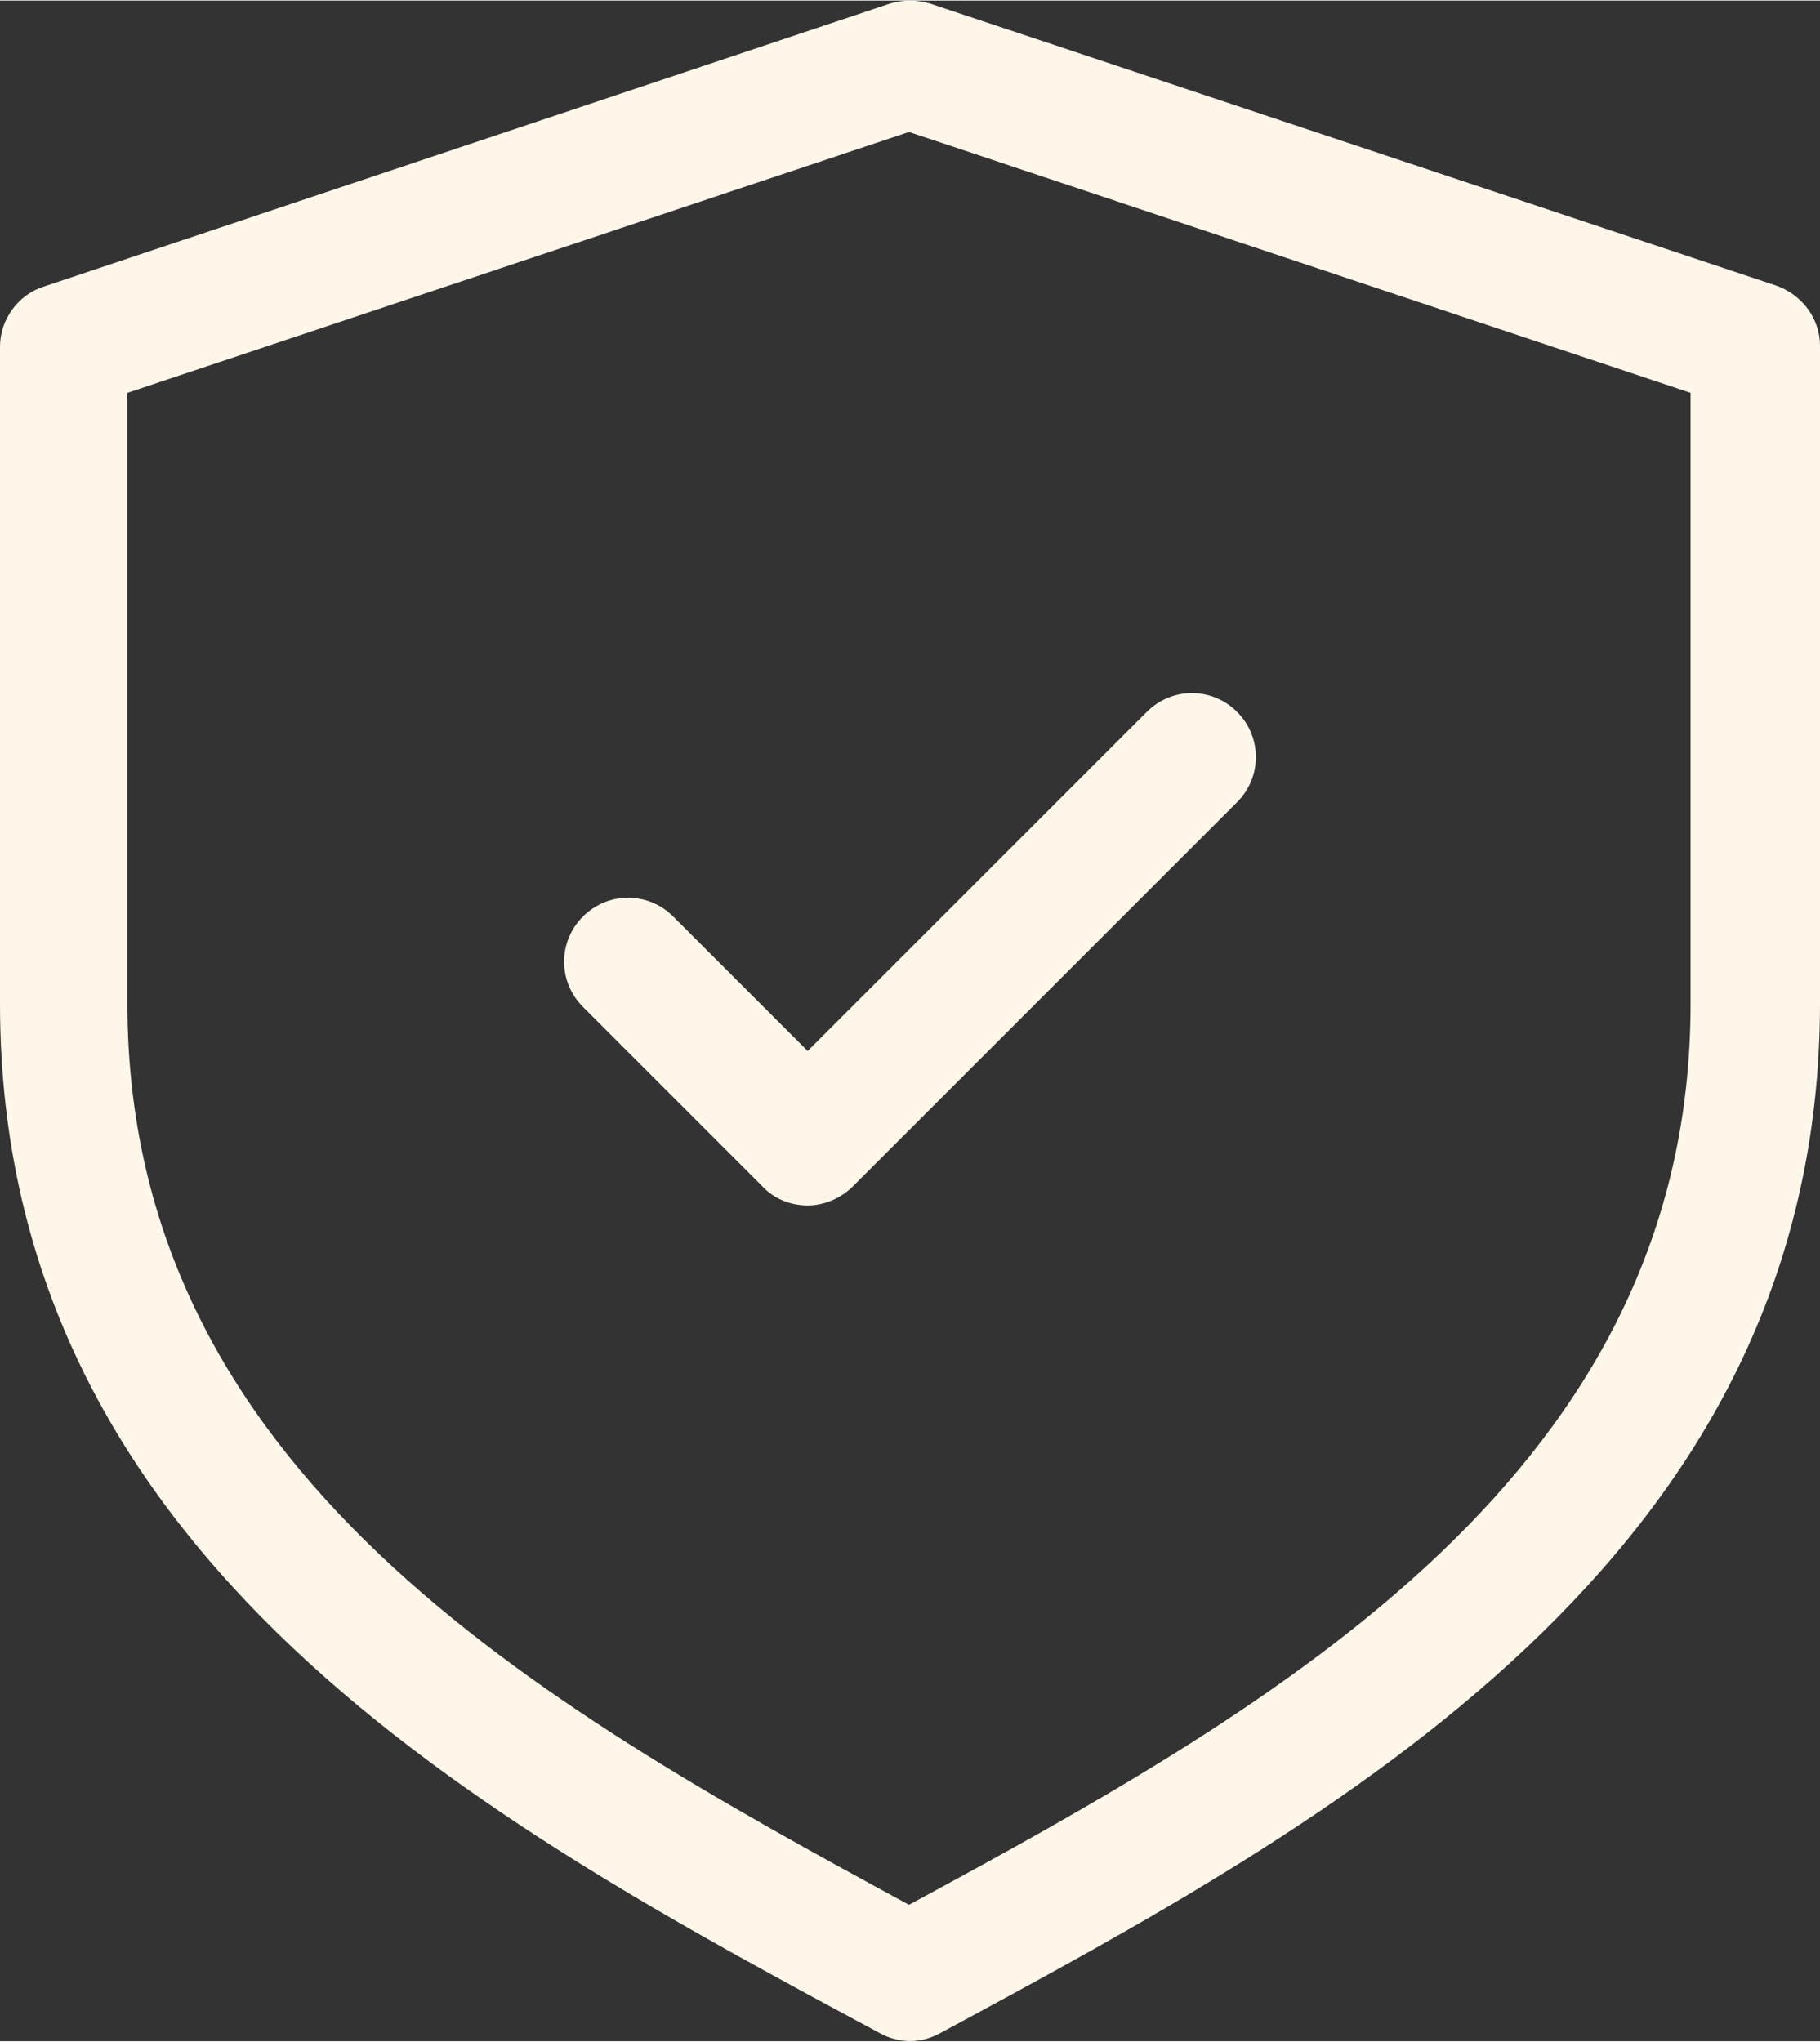 <?xml version="1.0" encoding="UTF-8"?><svg id="Ebene_4" xmlns="http://www.w3.org/2000/svg" width="6.4mm" height="7.18mm" viewBox="0 0 18.14 20.34"><rect x="0" y="0" width="18.14" height="20.34" fill="#333333" stroke="none"/><path d="M9.07,20.34c-.1,0-.21-.03-.3-.08C4.86,18.16,0,15.54,0,10V3.45c0-.27.18-.52.44-.6L8.87.03c.13-.04.27-.04.4,0l8.43,2.81c.26.09.44.33.44.6v6.55c0,5.54-4.86,8.16-8.77,10.27-.09.05-.2.08-.3.08ZM1.27,3.91v6.09c0,4.65,4.08,6.97,7.79,8.98,3.72-2.01,7.79-4.33,7.79-8.98V3.91l-7.79-2.6L1.27,3.91ZM8.05,12.01c-.16,0-.33-.06-.45-.19l-1.79-1.79c-.25-.25-.25-.65,0-.9s.65-.25.9,0l1.34,1.34,3.38-3.38c.25-.25.65-.25.9,0,.25.25.25.65,0,.9l-3.83,3.83c-.12.12-.29.19-.45.19Z" style="fill:#fef7e9;"/></svg>
